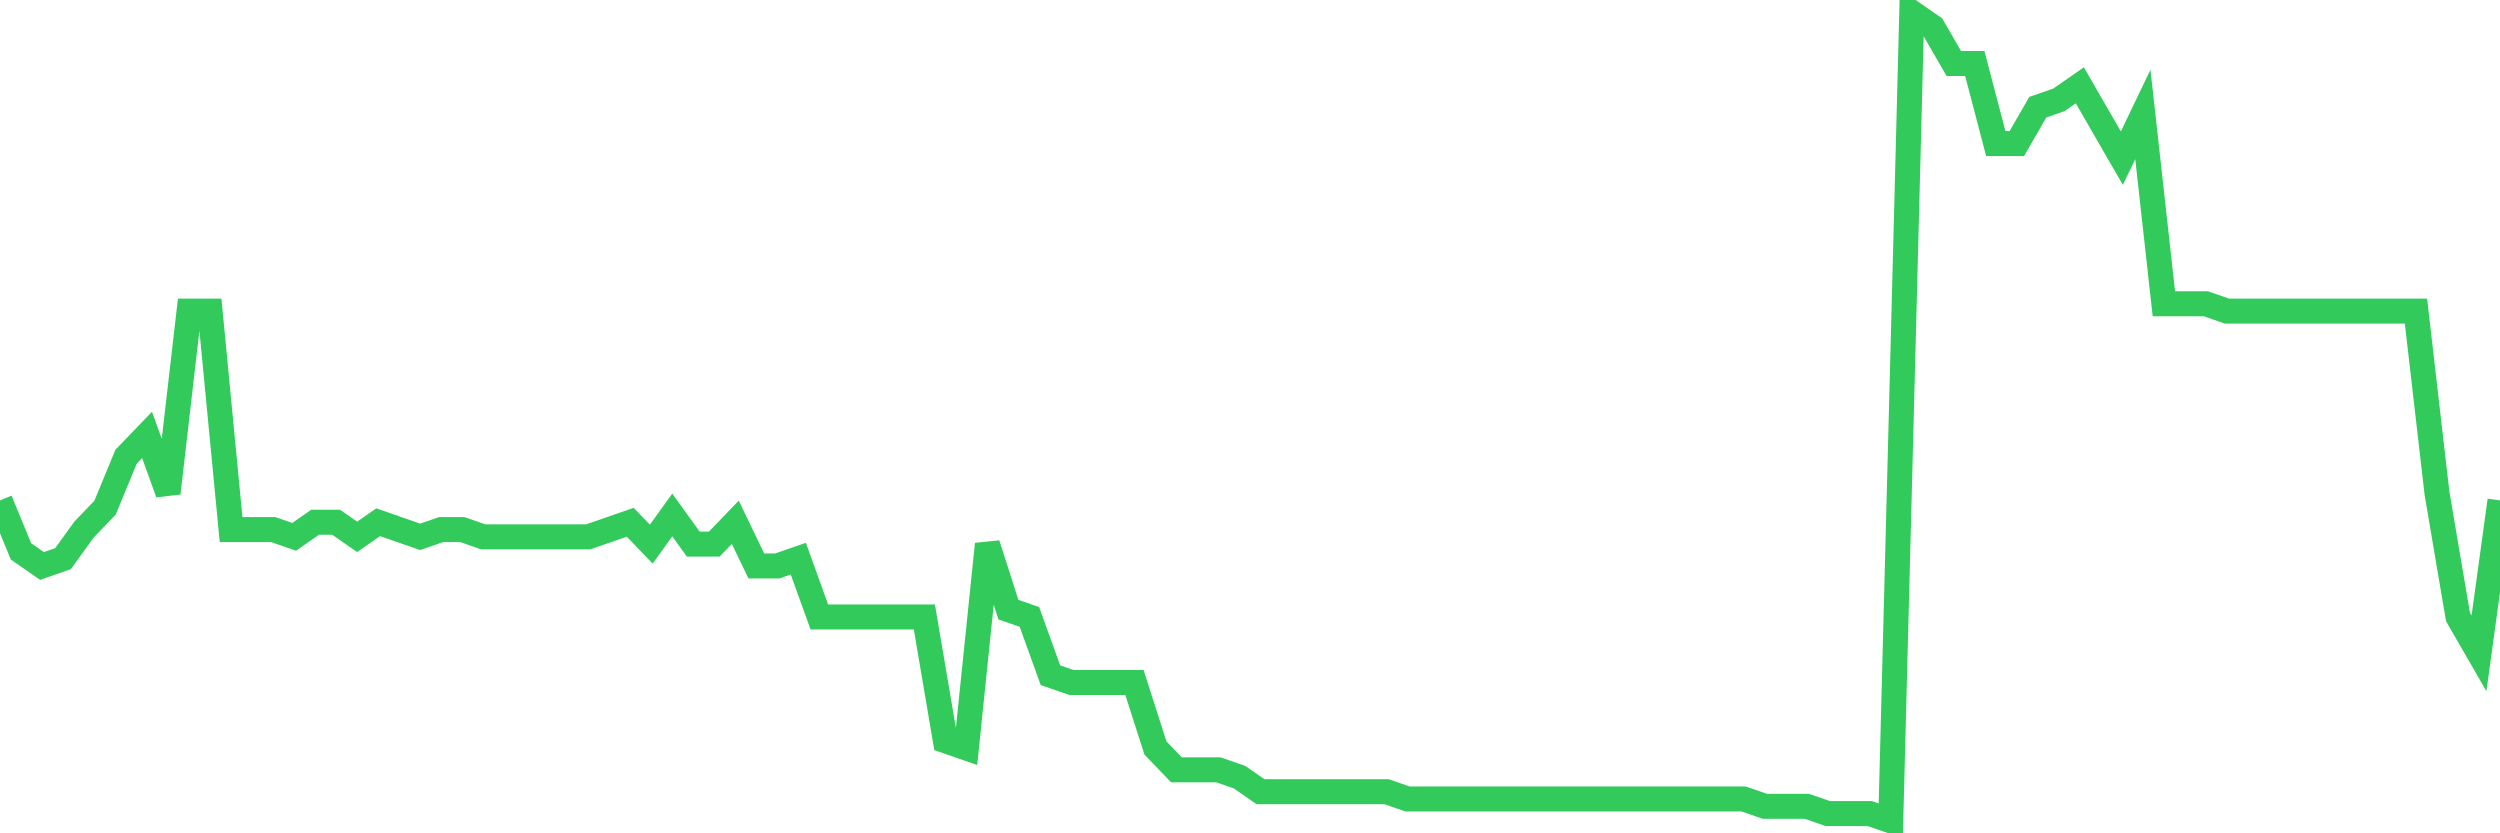 <svg
  xmlns="http://www.w3.org/2000/svg"
  xmlns:xlink="http://www.w3.org/1999/xlink"
  width="120"
  height="40"
  viewBox="0 0 120 40"
  preserveAspectRatio="none"
>
  <polyline
    points="0,24.02 1.008,26.467 2.017,27.166 3.025,26.816 4.034,25.418 5.042,24.369 6.05,21.923 7.059,20.874 8.067,23.67 9.076,14.932 10.084,14.932 11.092,25.418 12.101,25.418 13.109,25.418 14.118,25.768 15.126,25.068 16.134,25.068 17.143,25.768 18.151,25.068 19.16,25.418 20.168,25.768 21.176,25.418 22.185,25.418 23.193,25.768 24.202,25.768 25.21,25.768 26.218,25.768 27.227,25.768 28.235,25.768 29.244,25.418 30.252,25.068 31.261,26.117 32.269,24.719 33.277,26.117 34.286,26.117 35.294,25.068 36.303,27.166 37.311,27.166 38.319,26.816 39.328,29.613 40.336,29.613 41.345,29.613 42.353,29.613 43.361,29.613 44.37,29.613 45.378,35.555 46.387,35.905 47.395,26.117 48.403,29.263 49.412,29.613 50.42,32.409 51.429,32.759 52.437,32.759 53.445,32.759 54.454,32.759 55.462,35.905 56.471,36.953 57.479,36.953 58.487,36.953 59.496,37.303 60.504,38.002 61.513,38.002 62.521,38.002 63.529,38.002 64.538,38.002 65.546,38.002 66.555,38.002 67.563,38.351 68.571,38.351 69.58,38.351 70.588,38.351 71.597,38.351 72.605,38.351 73.613,38.351 74.622,38.351 75.63,38.351 76.639,38.351 77.647,38.351 78.655,38.351 79.664,38.351 80.672,38.351 81.681,38.351 82.689,38.351 83.697,38.351 84.706,38.701 85.714,38.701 86.723,38.701 87.731,39.05 88.739,39.05 89.748,39.05 90.756,39.4 91.765,0.6 92.773,1.299 93.782,3.047 94.79,3.047 95.798,6.892 96.807,6.892 97.815,5.144 98.824,4.795 99.832,4.095 100.84,5.843 101.849,7.591 102.857,5.494 103.866,14.582 104.874,14.582 105.882,14.582 106.891,14.932 107.899,14.932 108.908,14.932 109.916,14.932 110.924,14.932 111.933,14.932 112.941,14.932 113.95,14.932 114.958,14.932 115.966,14.932 116.975,23.67 117.983,29.613 118.992,31.36 120,24.02"
    fill="none"
    stroke="#32ca5b"
    stroke-width="1.2"
  >
  </polyline>
</svg>